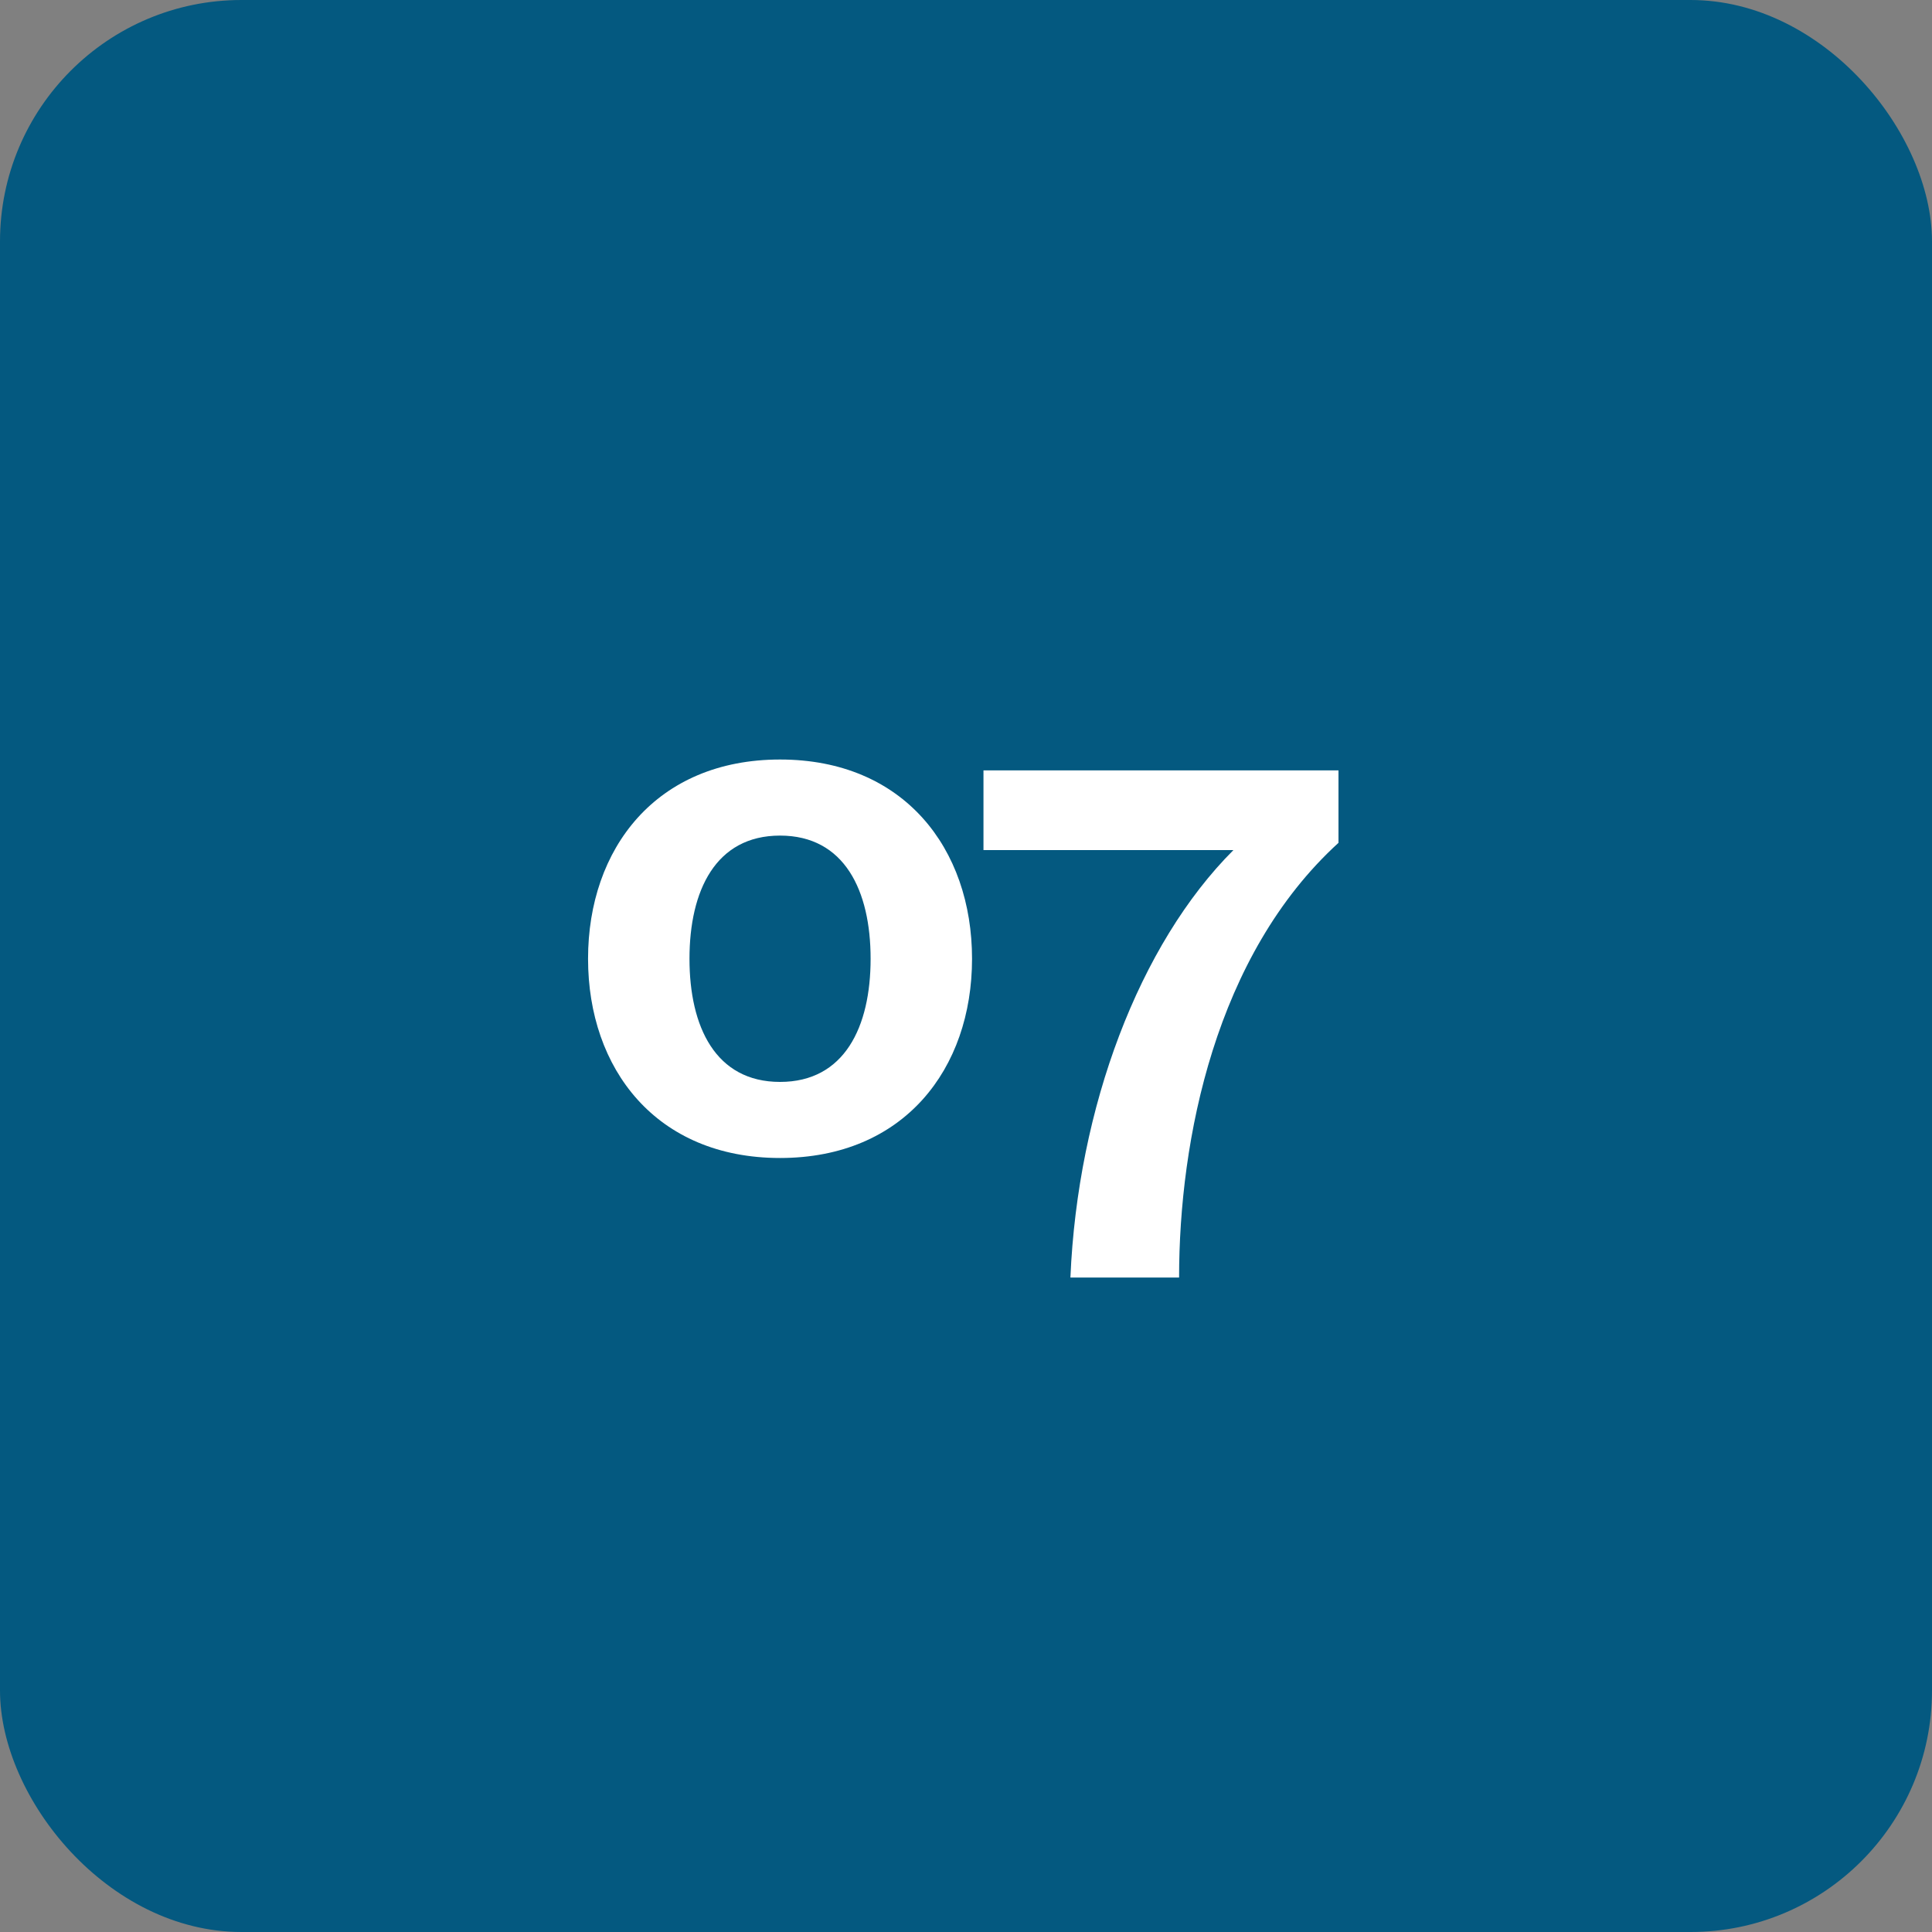 <?xml version="1.0" encoding="UTF-8"?> <svg xmlns="http://www.w3.org/2000/svg" width="256" height="256" viewBox="0 0 256 256" fill="none"><rect x="0" y="0" width="256" height="256" fill="#808080" stroke="none"/> <rect width="256" height="256" rx="32" fill="#045980"></rect> <path d="M91.36 127.04C91.36 118.016 94.816 110.72 103.36 110.72C111.904 110.72 115.36 118.016 115.36 127.04C115.36 136.064 111.904 143.36 103.36 143.36C94.816 143.36 91.36 136.064 91.36 127.04ZM77.92 127.04C77.92 141.632 86.944 153.44 103.36 153.44C119.776 153.44 128.8 141.632 128.8 127.04C128.8 112.448 119.776 100.64 103.36 100.64C86.944 100.64 77.92 112.448 77.92 127.04ZM177.355 102.08H130.315V112.64H163.435C150.955 125.12 142.795 146.72 141.835 169.28H156.235C156.235 151.04 161.035 126.56 177.355 111.68V102.08Z" fill="white"></path> </svg> 
